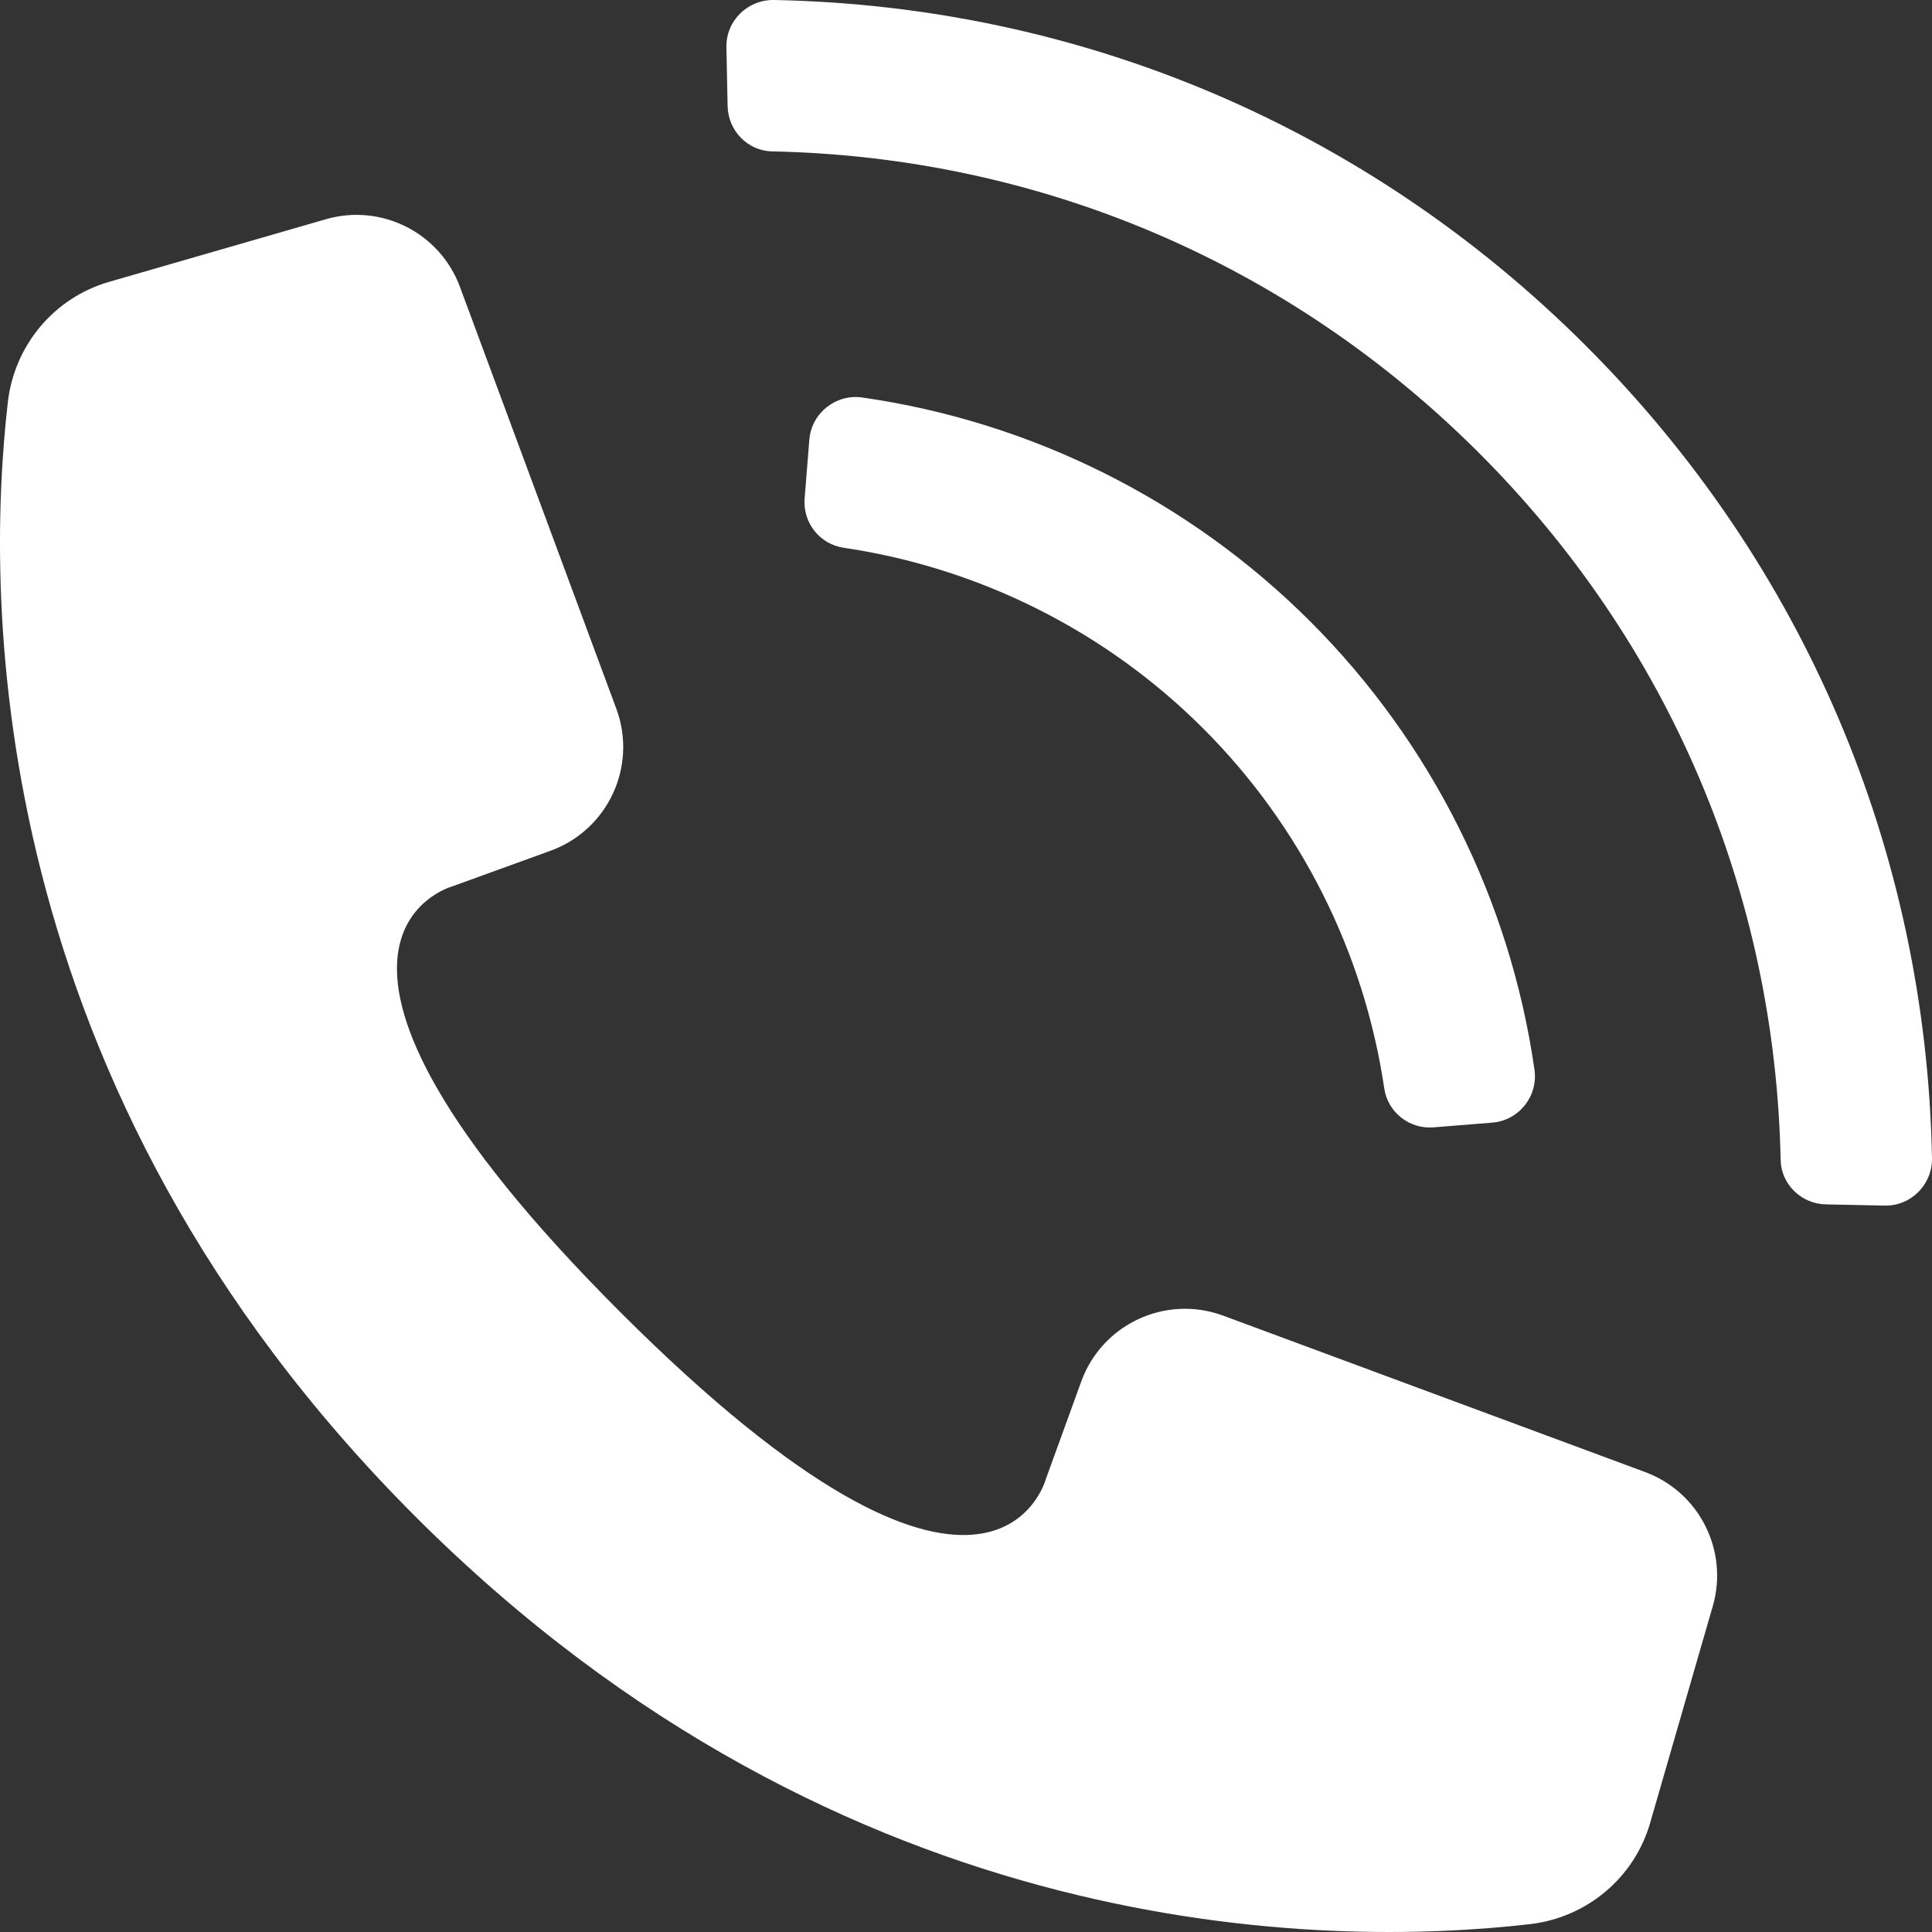 <?xml version="1.0" encoding="UTF-8"?> <svg xmlns="http://www.w3.org/2000/svg" width="87" height="87" viewBox="0 0 87 87" fill="none"><rect x="0" y="0" width="87" height="87" fill="#333333" stroke="none"/> <path d="M74.081 66.288L55.087 59.247C52.501 58.288 49.629 59.619 48.689 62.212L47.089 66.623C47.089 66.623 44.618 75.772 27.923 59.077C11.228 42.382 20.377 39.911 20.377 39.911L24.788 38.311C27.381 37.371 28.712 34.499 27.753 31.913L20.712 12.919C19.808 10.479 17.174 9.15 14.674 9.872L4.913 12.692C2.435 13.408 0.648 15.547 0.353 18.11C-0.686 27.16 -0.677 48.908 18.708 68.293C38.093 87.677 59.84 87.686 68.89 86.647C71.453 86.352 73.592 84.565 74.308 82.087L77.128 72.326C77.85 69.826 76.522 67.192 74.081 66.288Z" fill="white"></path> <path d="M54.188 32.811C58.579 37.202 61.43 42.895 62.334 49.01C62.493 50.088 63.465 50.853 64.551 50.766L67.195 50.554C68.397 50.458 69.27 49.364 69.099 48.17C68.008 40.553 64.473 33.456 59.008 27.991C53.543 22.526 46.446 18.991 38.829 17.9C37.636 17.729 36.541 18.602 36.445 19.804L36.233 22.448C36.146 23.534 36.911 24.506 37.989 24.666C44.104 25.569 49.797 28.42 54.188 32.811Z" fill="white"></path> <path d="M71.422 15.578C61.597 5.753 48.684 0.27 34.858 0C33.666 -0.023 32.687 0.939 32.711 2.131L32.765 4.777C32.787 5.88 33.664 6.794 34.767 6.817C46.807 7.063 58.048 11.843 66.603 20.398C75.157 28.952 79.937 40.193 80.184 52.233C80.206 53.336 81.121 54.213 82.223 54.235L84.869 54.289C86.061 54.313 87.023 53.334 87 52.143C86.731 38.316 81.247 25.403 71.422 15.578Z" fill="white"></path> </svg> 